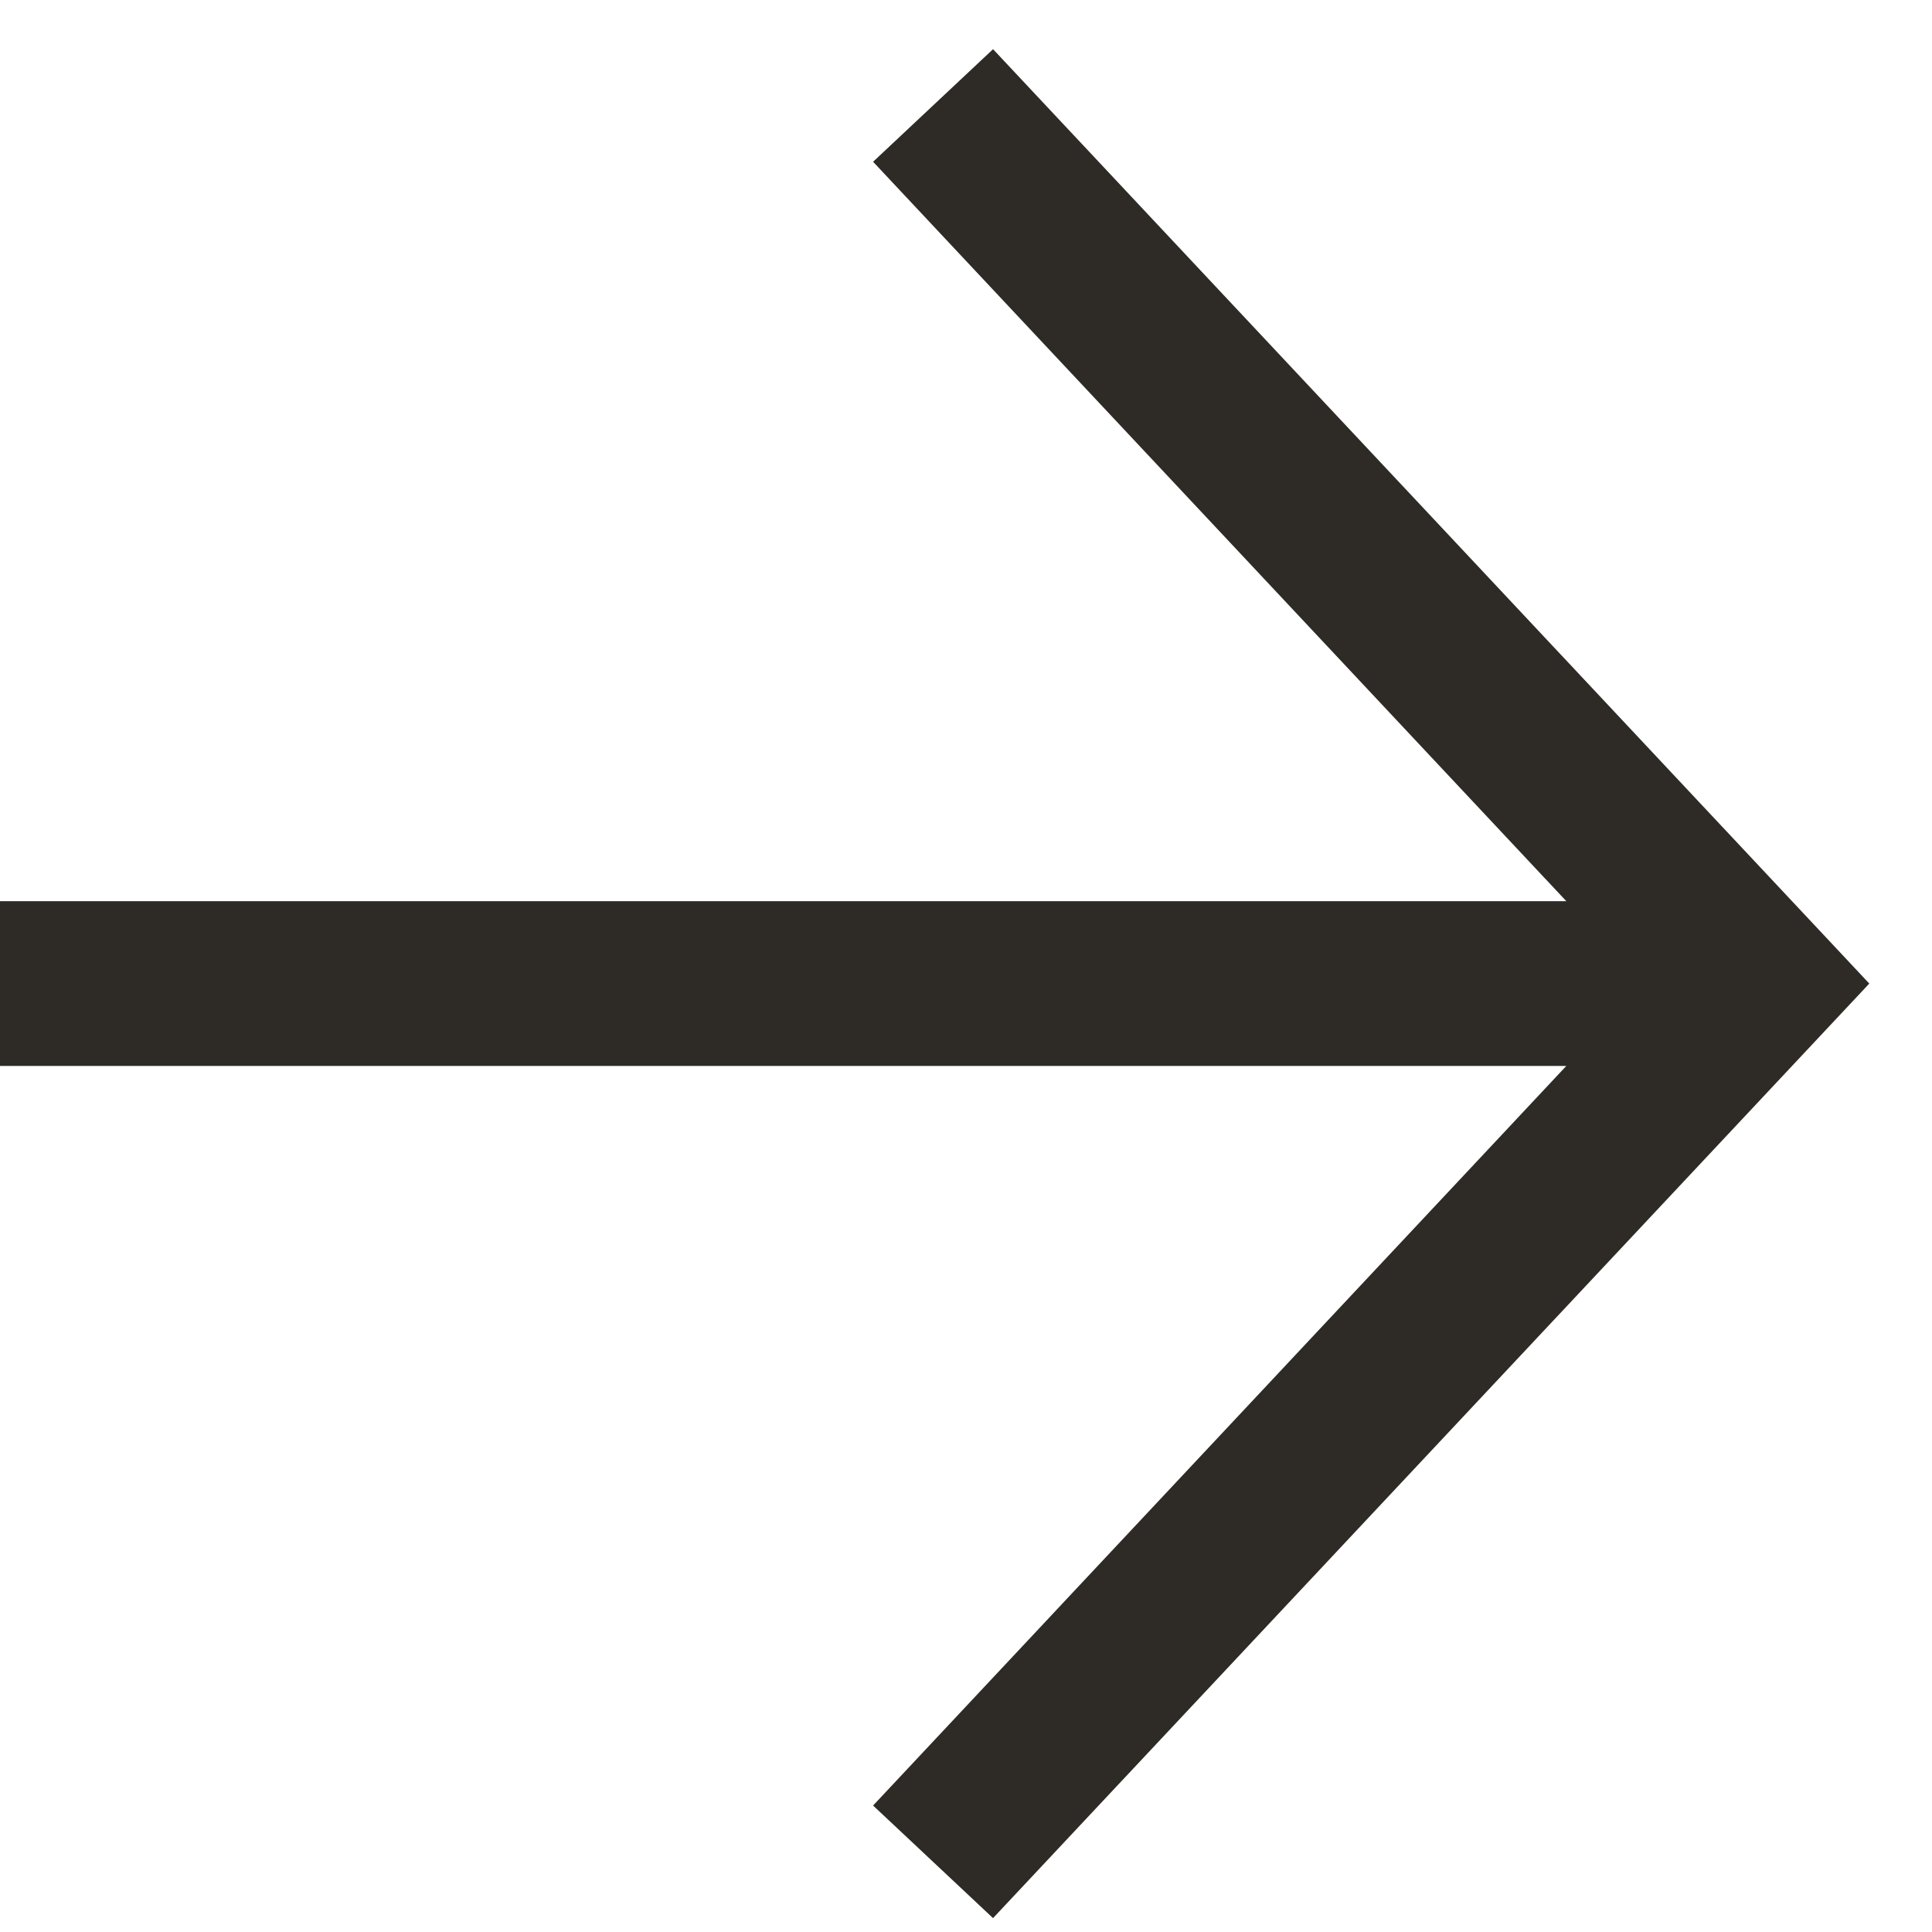 <svg width="11" height="11" viewBox="0 0 11 11" fill="none" xmlns="http://www.w3.org/2000/svg">
<path fill-rule="evenodd" clip-rule="evenodd" d="M5.654 0.28L10.643 5.6L5.654 10.921L4.971 10.28L8.918 6.069H0L0 5.131H8.918L4.971 0.921L5.654 0.28Z" fill="#2E2B26"/>
</svg>
